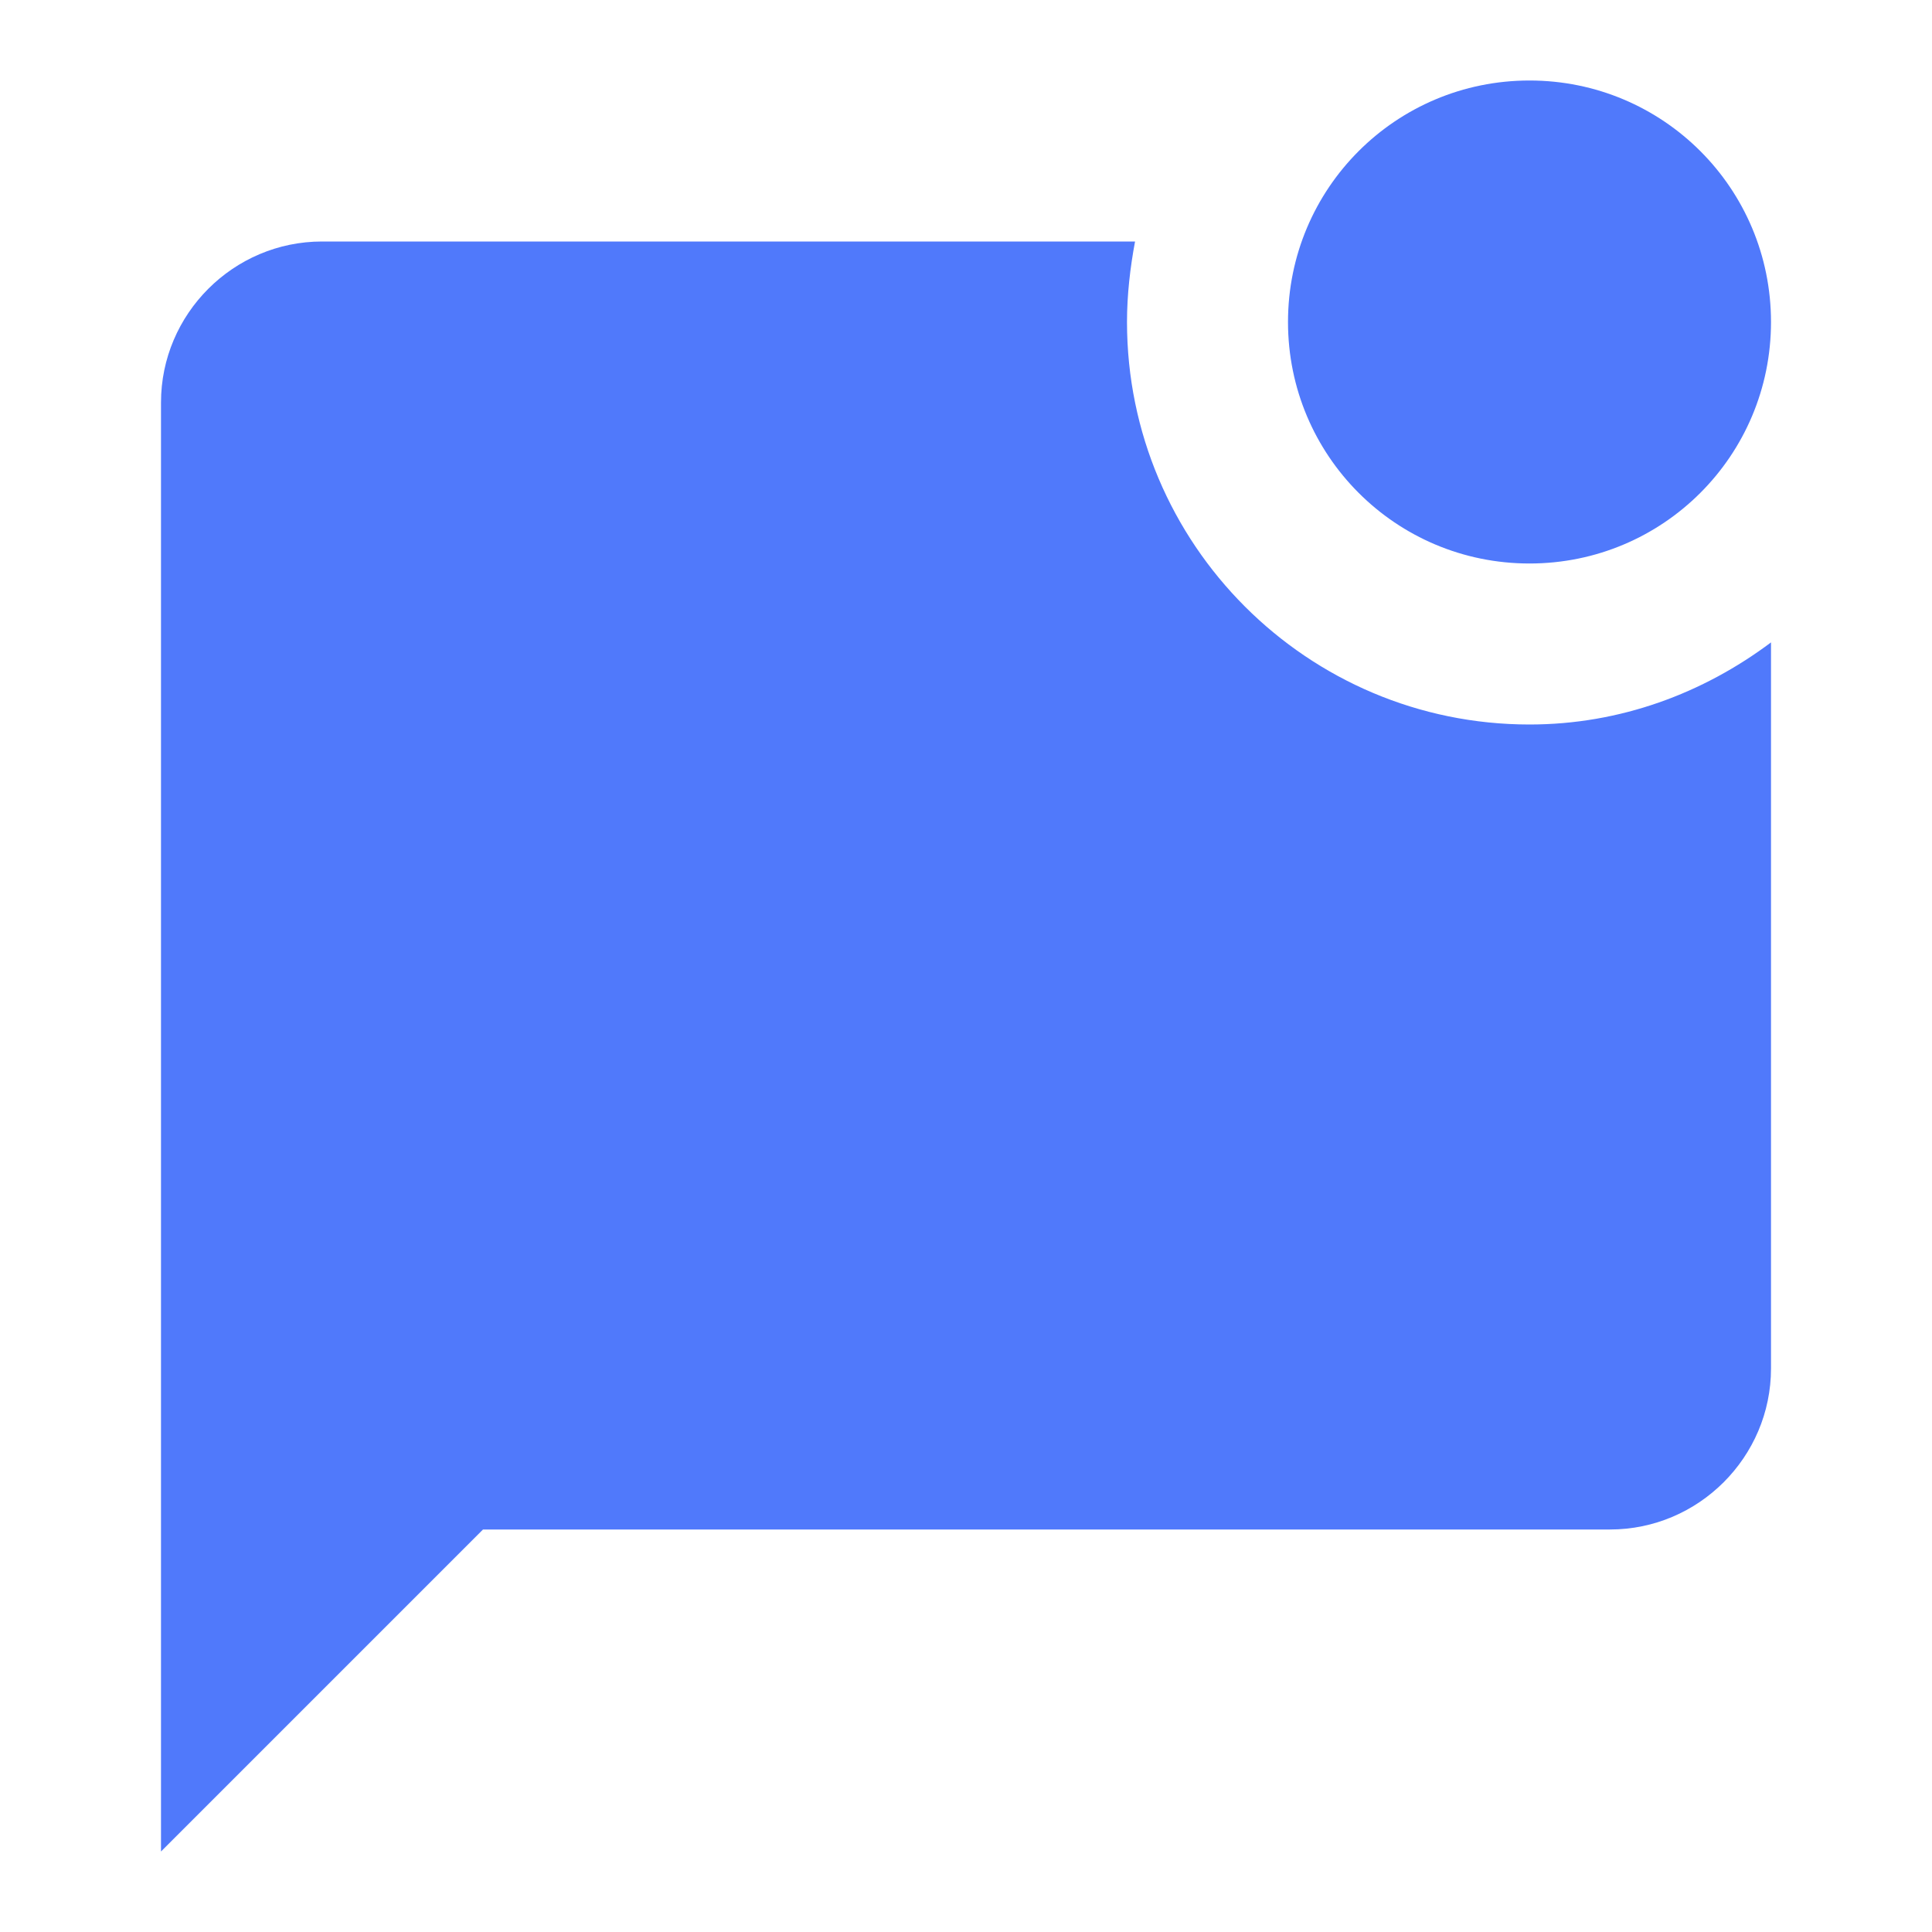 <svg width="24" height="24" viewBox="0 0 24 24" fill="none" xmlns="http://www.w3.org/2000/svg">
<path d="M22 7.98V17C22 18.1 21.1 19 20 19H6L2 23V5C2 3.9 2.9 3 4 3H14.1C14.04 3.32 14 3.66 14 4C14 6.76 16.24 9 19 9C20.13 9 21.16 8.61 22 7.98ZM16 4C16 5.66 17.34 7 19 7C20.66 7 22 5.66 22 4C22 2.34 20.66 1 19 1C17.34 1 16 2.34 16 4Z" fill="#5079FB"/>
</svg>
